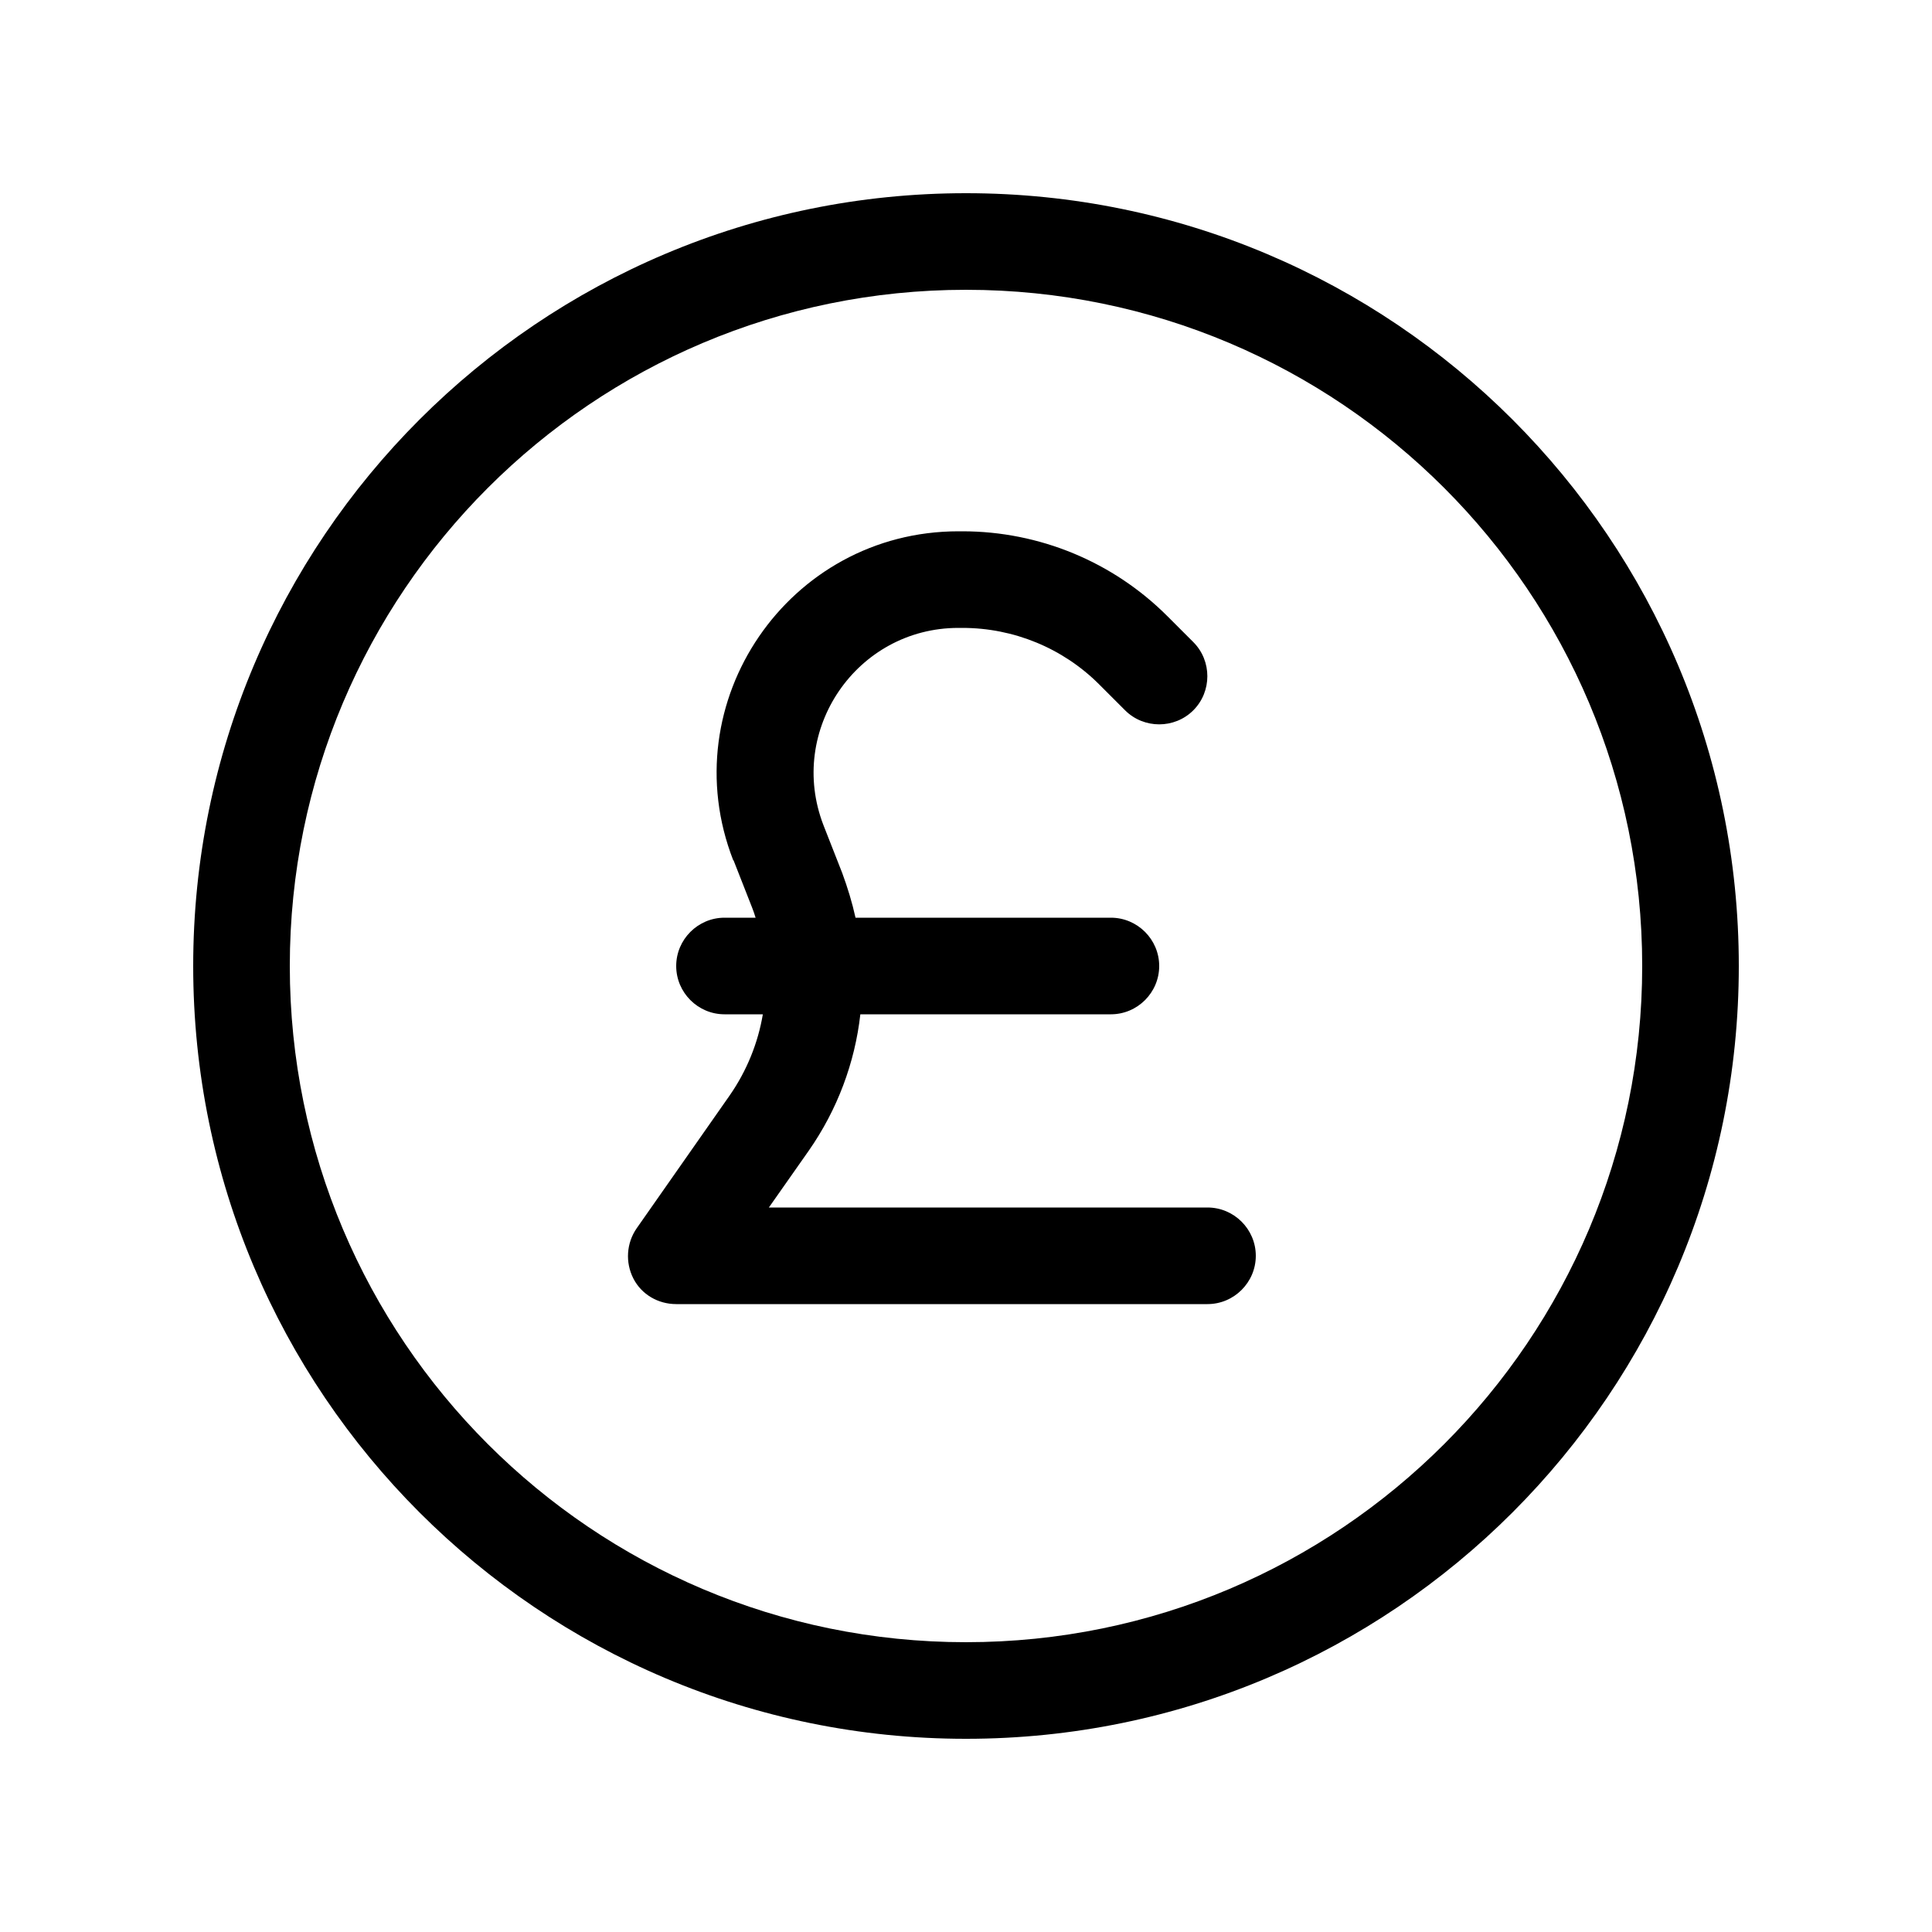 <svg xmlns="http://www.w3.org/2000/svg" viewBox="0 0 640 640"><!--!Font Awesome Pro 7.0.0 by @fontawesome - https://fontawesome.com License - https://fontawesome.com/license (Commercial License) Copyright 2025 Fonticons, Inc.--><path d="M320 96C443.7 96 544 196.3 544 320C544 443.7 443.7 544 320 544C196.3 544 96 443.7 96 320C96 196.3 196.3 96 320 96zM320 576C461.4 576 576 461.4 576 320C576 178.6 461.4 64 320 64C178.6 64 64 178.6 64 320C64 461.4 178.6 576 320 576zM243 285L249.2 300.8C249.6 301.9 250 302.9 250.3 304L240 304C231.2 304 224 311.2 224 320C224 328.8 231.2 336 240 336L252.7 336C251.1 345.5 247.4 354.7 241.7 362.9L210.9 406.9C207.5 411.8 207.1 418.2 209.8 423.5C212.5 428.8 218 432 224 432L400 432C408.8 432 416 424.8 416 416C416 407.2 408.8 400 400 400L254.7 400L267.9 381.2C277.4 367.6 283.2 352 285 336L368 336C376.8 336 384 328.8 384 320C384 311.2 376.8 304 368 304L283.4 304C282.3 299 280.8 294.1 279 289.2L272.8 273.4C260.6 241.9 283.8 208 317.5 208L318.8 208C335.8 208 352.1 214.7 364.1 226.7L372.7 235.3C378.9 241.5 389.1 241.5 395.3 235.3C401.5 229.1 401.5 218.9 395.3 212.7L386.7 204.1C368.7 186.1 344.3 176 318.8 176L317.5 176C261.2 176 222.5 232.6 242.9 285z"/></svg>
